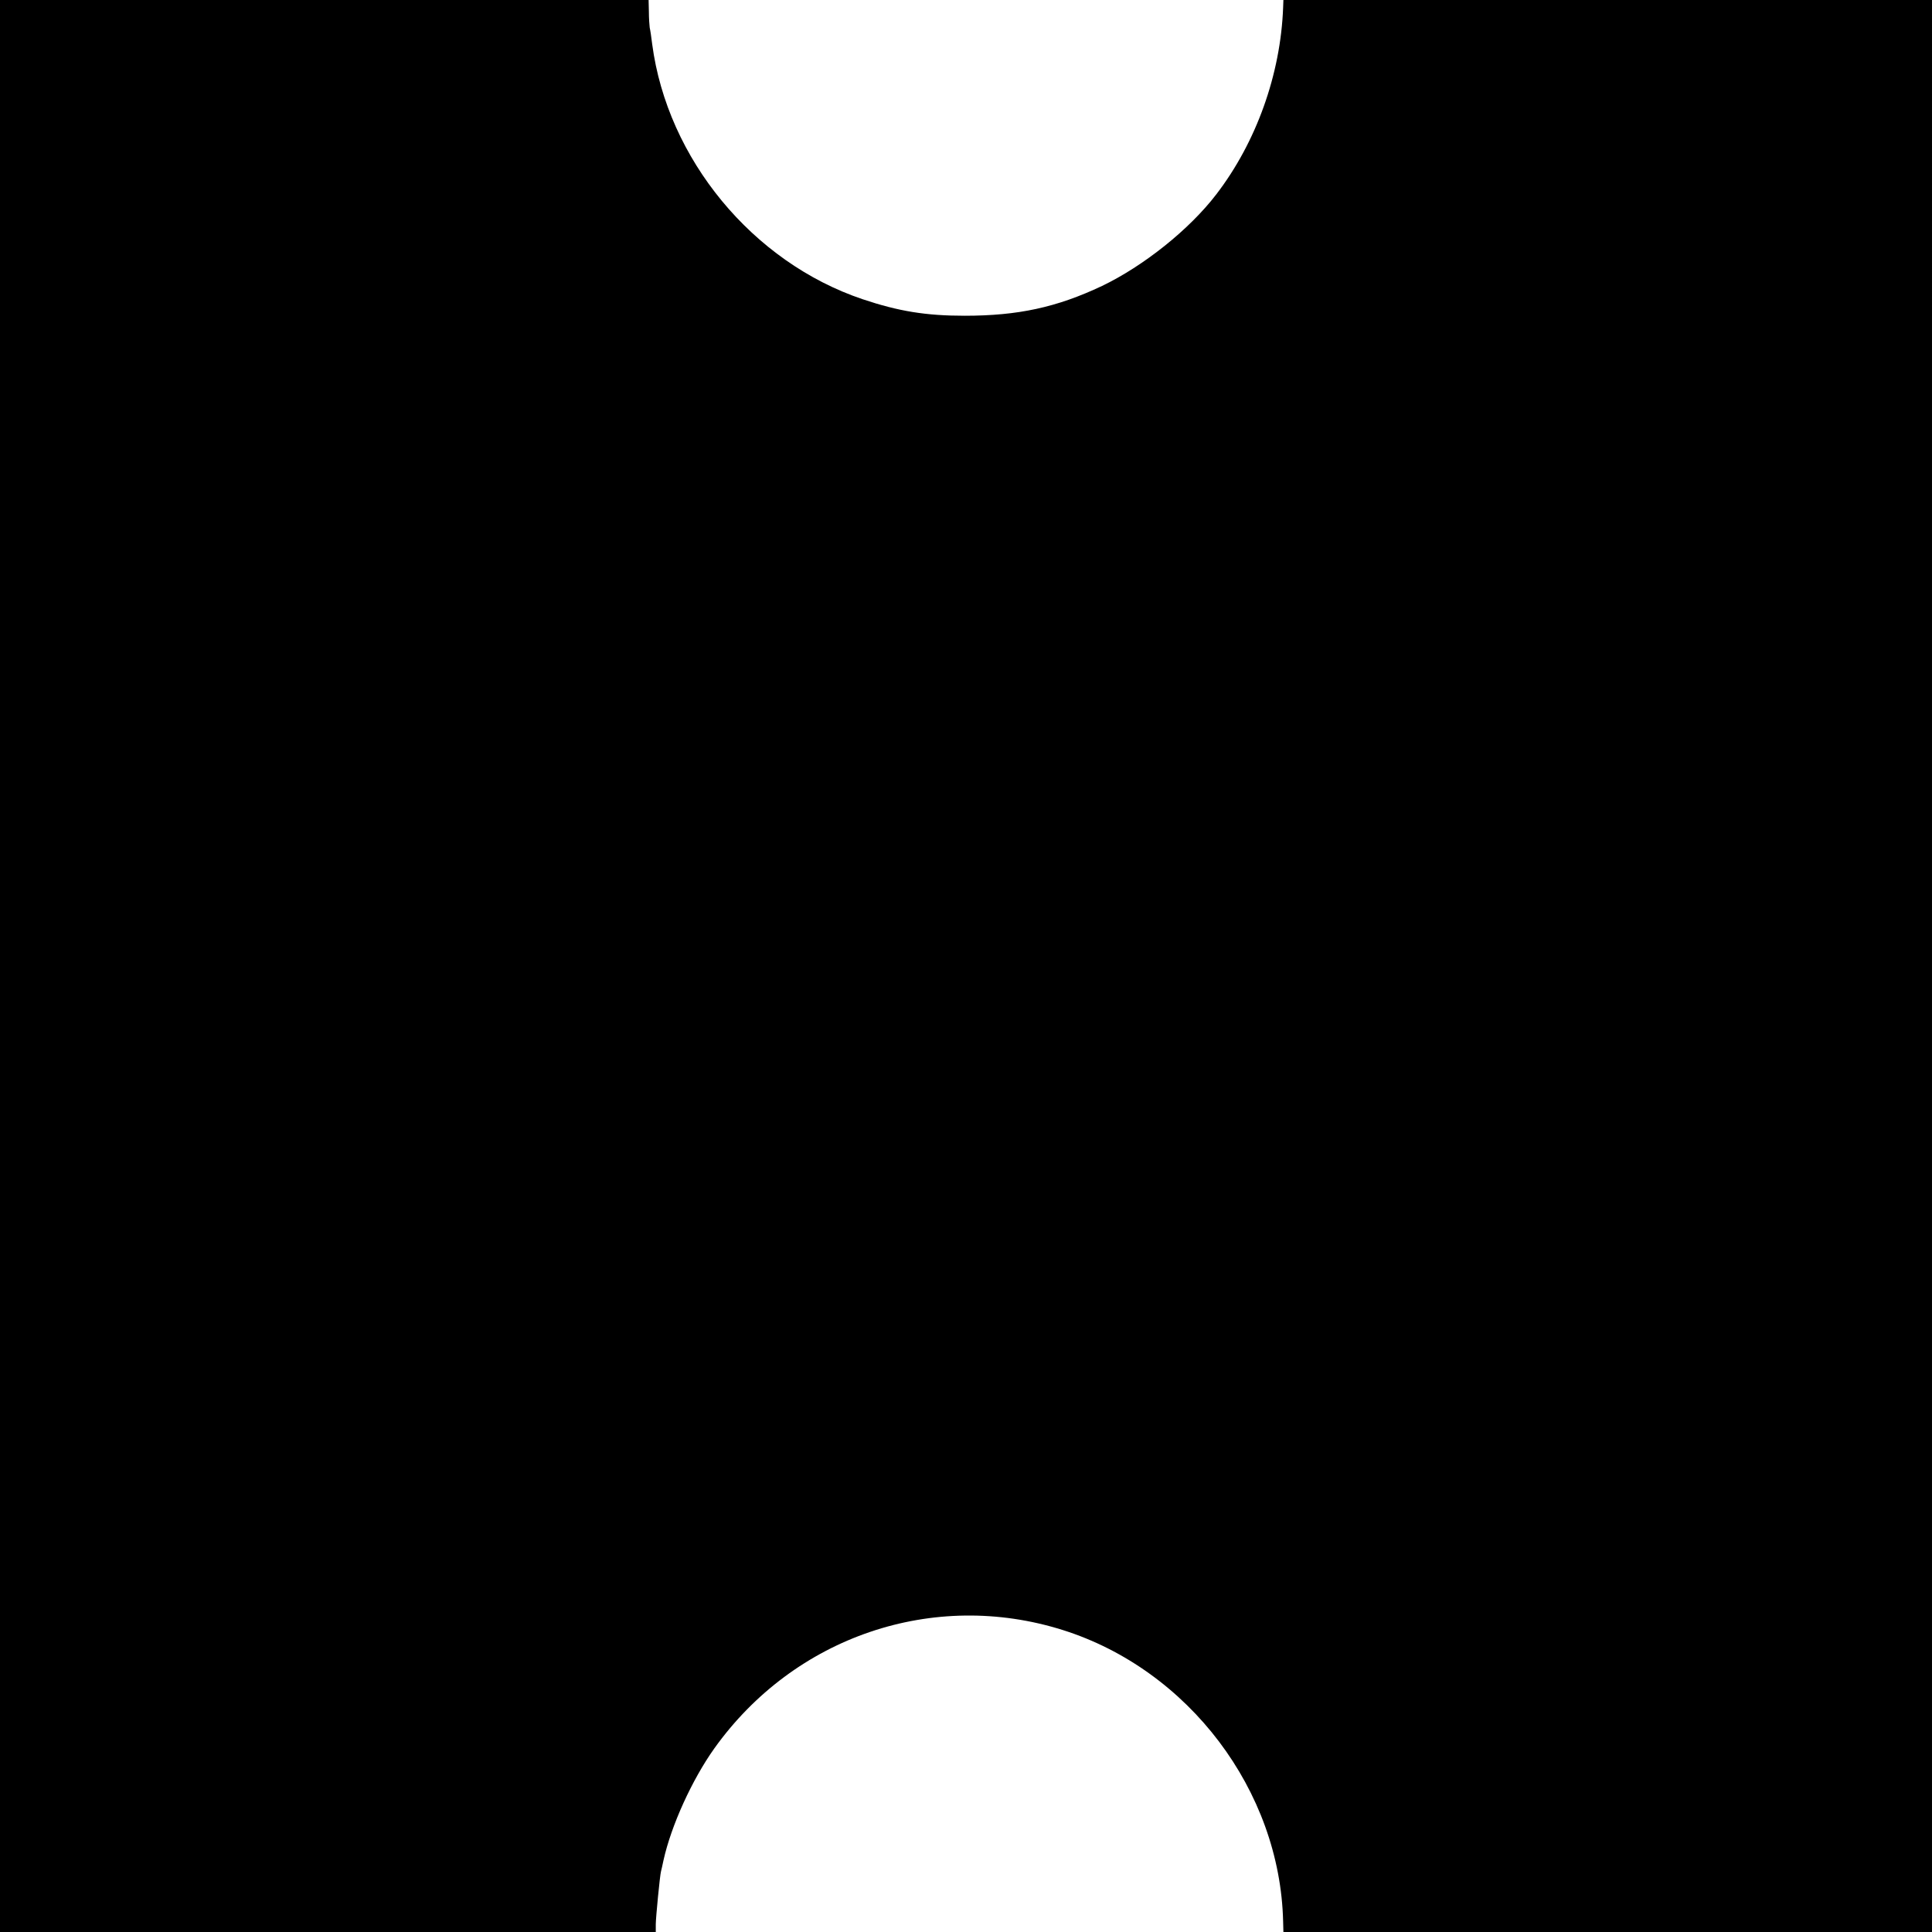 <svg version="1" xmlns="http://www.w3.org/2000/svg" width="933.333" height="933.333" viewBox="0 0 700 700"><path d="M0 350v350h237.6v-2.8c0-2.3 1.5-17.8 1.9-19.2.1-.3.5-2.1.9-4 2.8-12.6 10.3-29.1 18.4-40.5 29-40.6 79.4-57.7 126.3-42.9 45.6 14.4 78.7 58.2 79.8 105.6l.1 3.8h235V0H465l-.1 2.7c-.9 24.2-9.7 48.8-24.2 67.7-9.8 12.8-26.4 26-41.4 33.2-16.5 7.8-30.5 10.8-49.8 10.8-14 0-23.9-1.6-37-6C272.7 95 241.8 57.6 236.3 16c-.3-2.5-.7-5.2-.9-6-.1-.8-.3-3.4-.3-5.8L235 0H0v350z"/></svg>
